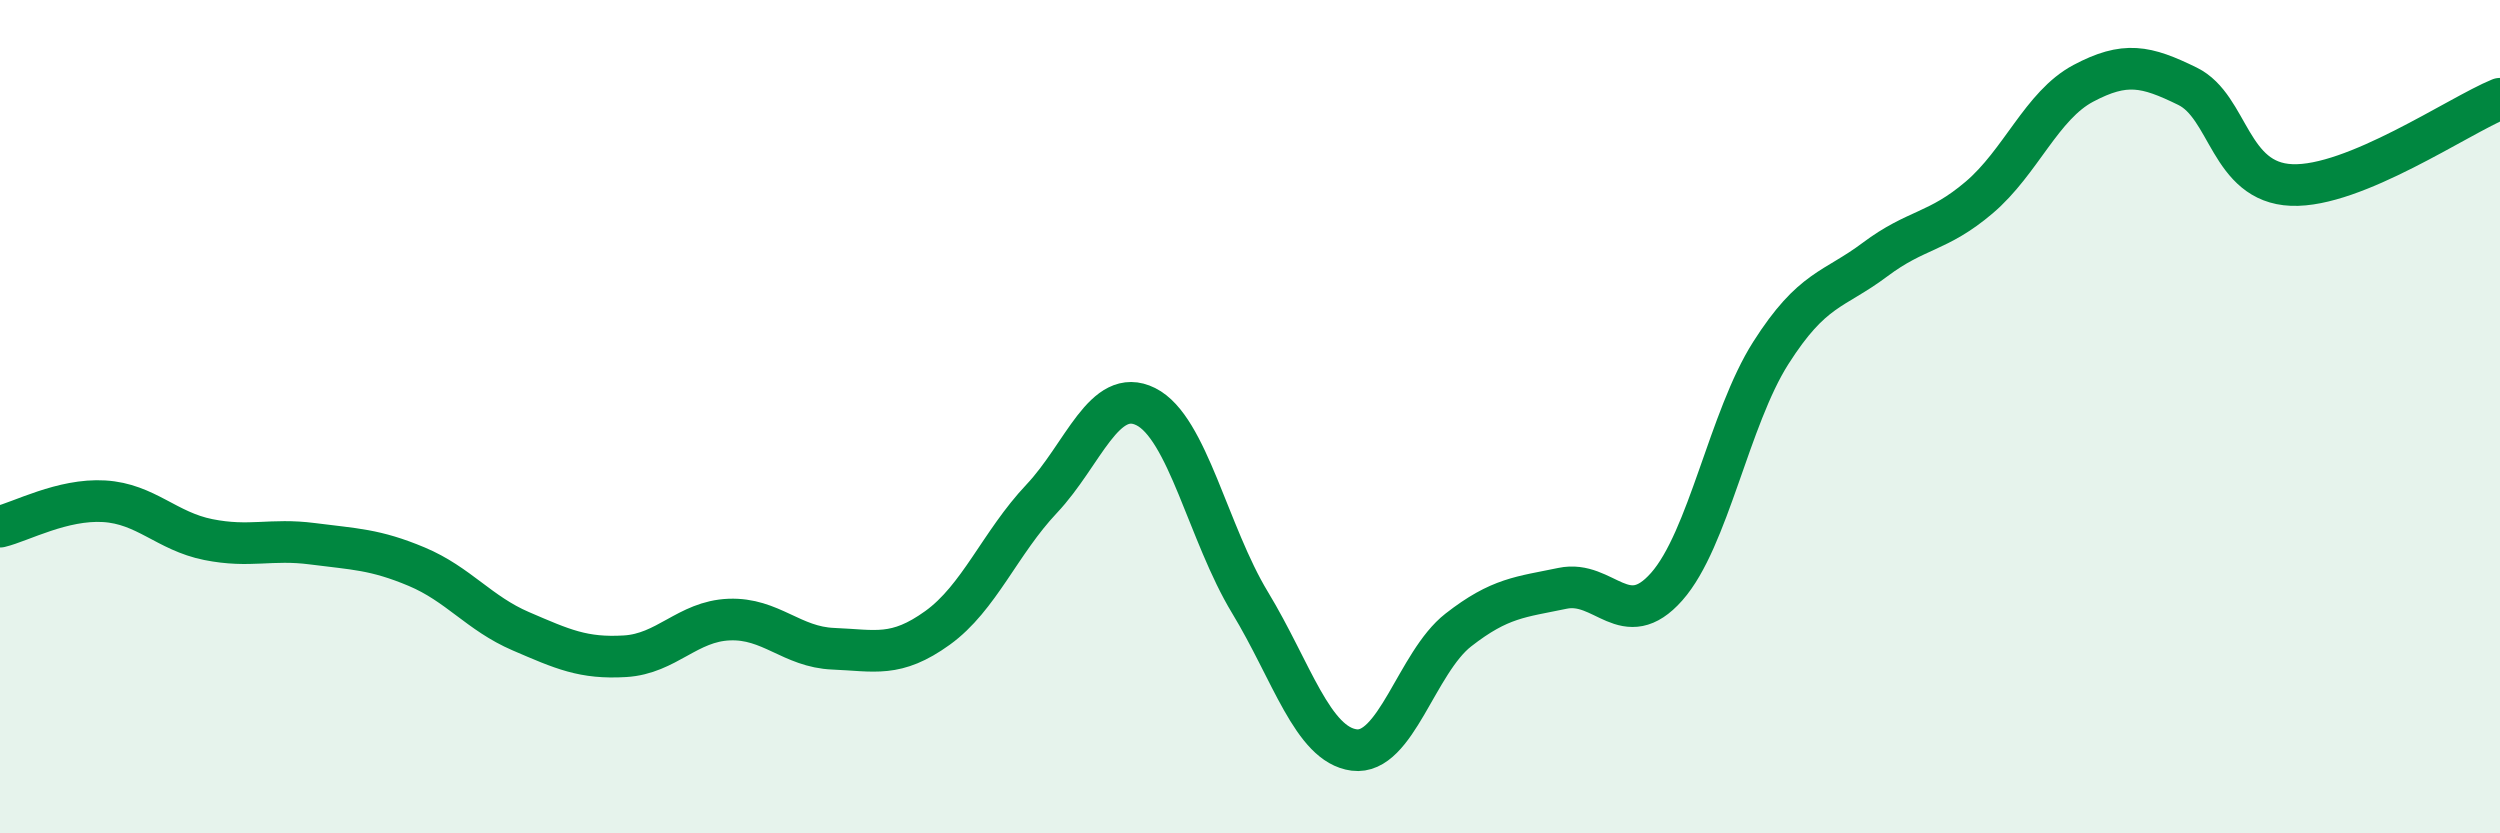 
    <svg width="60" height="20" viewBox="0 0 60 20" xmlns="http://www.w3.org/2000/svg">
      <path
        d="M 0,12.64 C 0.5,12.52 1.5,11.97 2.5,12.03 C 3.5,12.09 4,12.75 5,12.95 C 6,13.15 6.5,12.92 7.5,13.05 C 8.5,13.18 9,13.18 10,13.6 C 11,14.02 11.5,14.72 12.5,15.15 C 13.5,15.58 14,15.81 15,15.75 C 16,15.69 16.5,14.91 17.5,14.87 C 18.5,14.83 19,15.53 20,15.57 C 21,15.61 21.5,15.79 22.5,15.07 C 23.5,14.35 24,13.03 25,11.97 C 26,10.91 26.5,9.26 27.5,9.76 C 28.5,10.26 29,12.81 30,14.46 C 31,16.11 31.5,17.87 32.5,18 C 33.5,18.13 34,15.9 35,15.12 C 36,14.34 36.5,14.33 37.5,14.12 C 38.5,13.91 39,15.21 40,14.08 C 41,12.95 41.5,10.04 42.5,8.47 C 43.5,6.9 44,6.98 45,6.23 C 46,5.48 46.5,5.59 47.5,4.74 C 48.5,3.89 49,2.53 50,2 C 51,1.47 51.5,1.58 52.5,2.07 C 53.5,2.56 53.5,4.38 55,4.44 C 56.5,4.5 59,2.78 60,2.37L60 20L0 20Z"
        fill="#008740"
        opacity="0.1"
        stroke-linecap="round"
        stroke-linejoin="round"
      />
      <path
        d="M 0,12.64 C 0.5,12.52 1.5,11.97 2.5,12.03 C 3.5,12.09 4,12.75 5,12.95 C 6,13.15 6.5,12.92 7.5,13.05 C 8.5,13.18 9,13.18 10,13.6 C 11,14.02 11.5,14.72 12.5,15.15 C 13.5,15.58 14,15.81 15,15.75 C 16,15.69 16.5,14.91 17.5,14.87 C 18.5,14.83 19,15.53 20,15.57 C 21,15.61 21.5,15.79 22.5,15.07 C 23.5,14.35 24,13.03 25,11.97 C 26,10.91 26.5,9.26 27.5,9.76 C 28.5,10.26 29,12.81 30,14.46 C 31,16.11 31.5,17.87 32.5,18 C 33.5,18.13 34,15.9 35,15.12 C 36,14.34 36.5,14.33 37.5,14.12 C 38.5,13.91 39,15.21 40,14.08 C 41,12.95 41.5,10.04 42.5,8.47 C 43.5,6.9 44,6.98 45,6.23 C 46,5.48 46.5,5.59 47.5,4.74 C 48.5,3.89 49,2.53 50,2 C 51,1.47 51.5,1.58 52.5,2.07 C 53.5,2.56 53.5,4.38 55,4.44 C 56.5,4.5 59,2.78 60,2.37"
        stroke="#008740"
        stroke-width="1"
        fill="none"
        stroke-linecap="round"
        stroke-linejoin="round"
      />
    </svg>
  